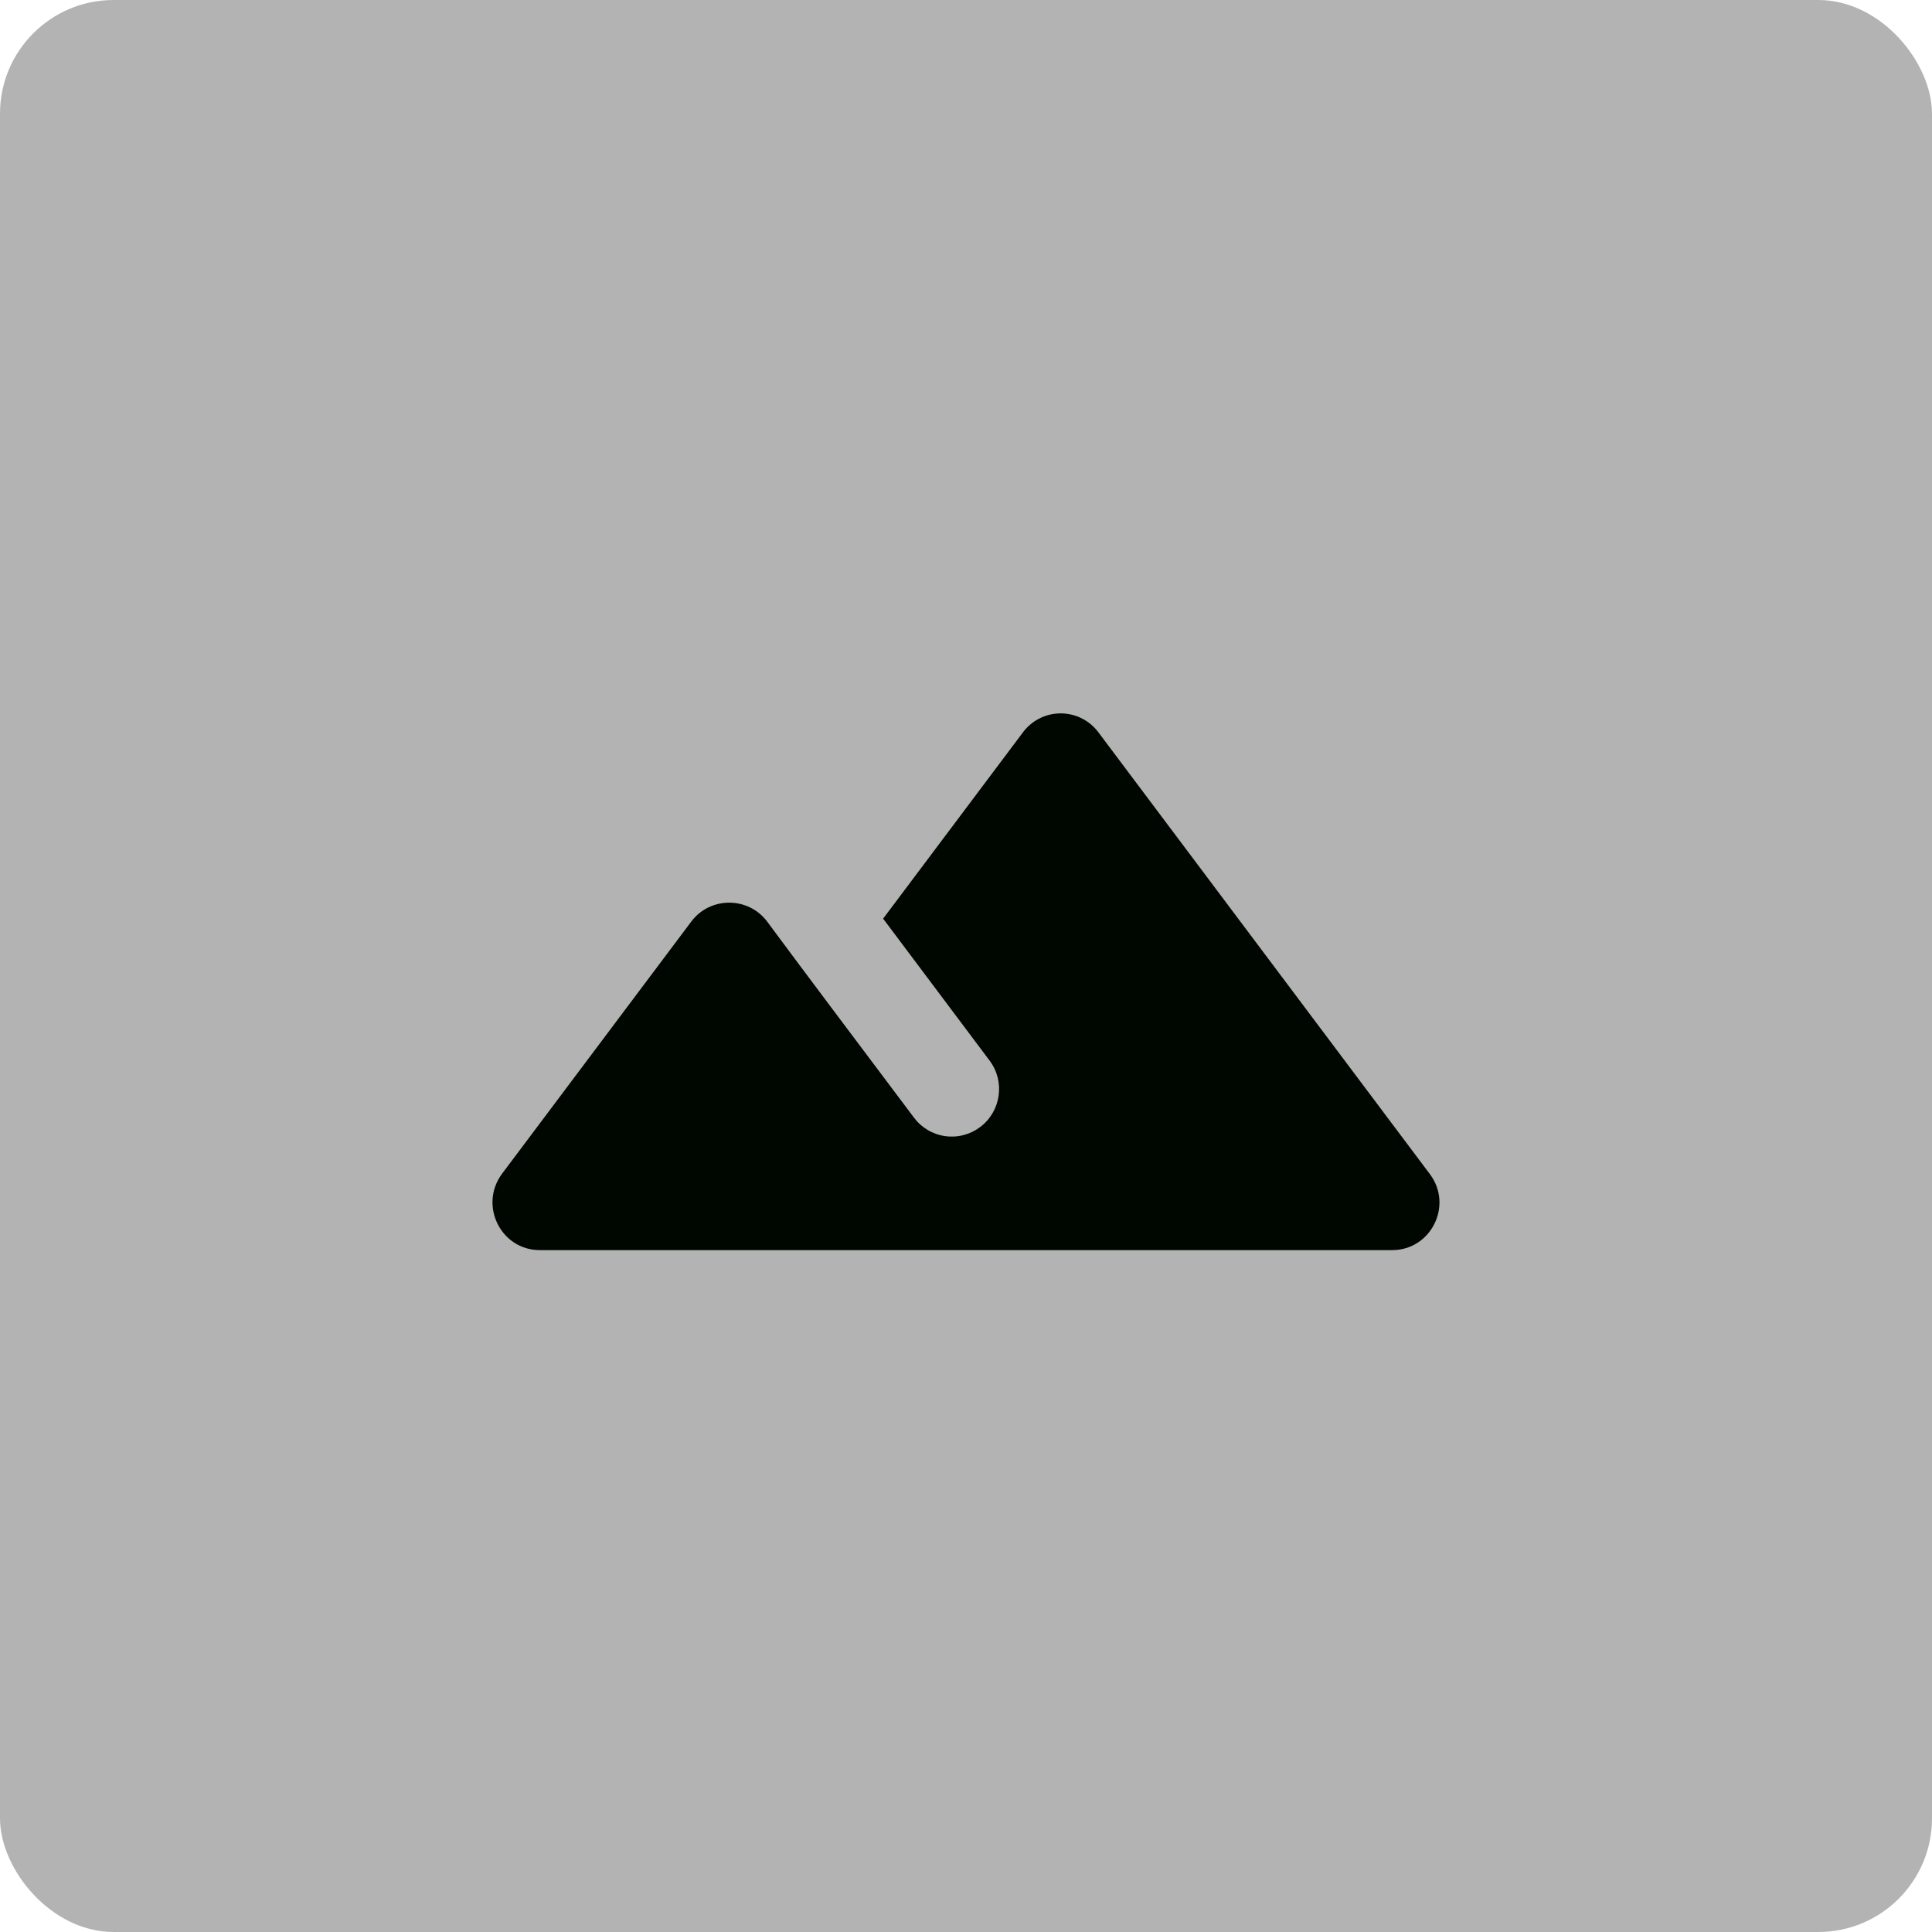 <svg width="68" height="68" viewBox="0 0 68 68" fill="none" xmlns="http://www.w3.org/2000/svg">
<rect width="68" height="68" rx="4" fill="black" fill-opacity="0.3"/>
<path d="M35.999 25.783L31.083 32.333L34.833 37.333C35.383 38.067 35.233 39.117 34.499 39.667C34.325 39.799 34.126 39.896 33.913 39.951C33.701 40.006 33.48 40.018 33.263 39.987C33.046 39.956 32.837 39.883 32.649 39.77C32.461 39.658 32.297 39.51 32.166 39.333C30.416 37 28.316 34.217 26.999 32.433C26.333 31.55 24.999 31.55 24.333 32.433L17.666 41.317C16.849 42.433 17.633 44 18.999 44H48.999C50.366 44 51.149 42.433 50.333 41.333L38.666 25.783C38.512 25.574 38.311 25.404 38.08 25.287C37.848 25.17 37.592 25.109 37.333 25.109C37.073 25.109 36.817 25.17 36.586 25.287C36.354 25.404 36.153 25.574 35.999 25.783Z" fill="#000600"/>
</svg>
